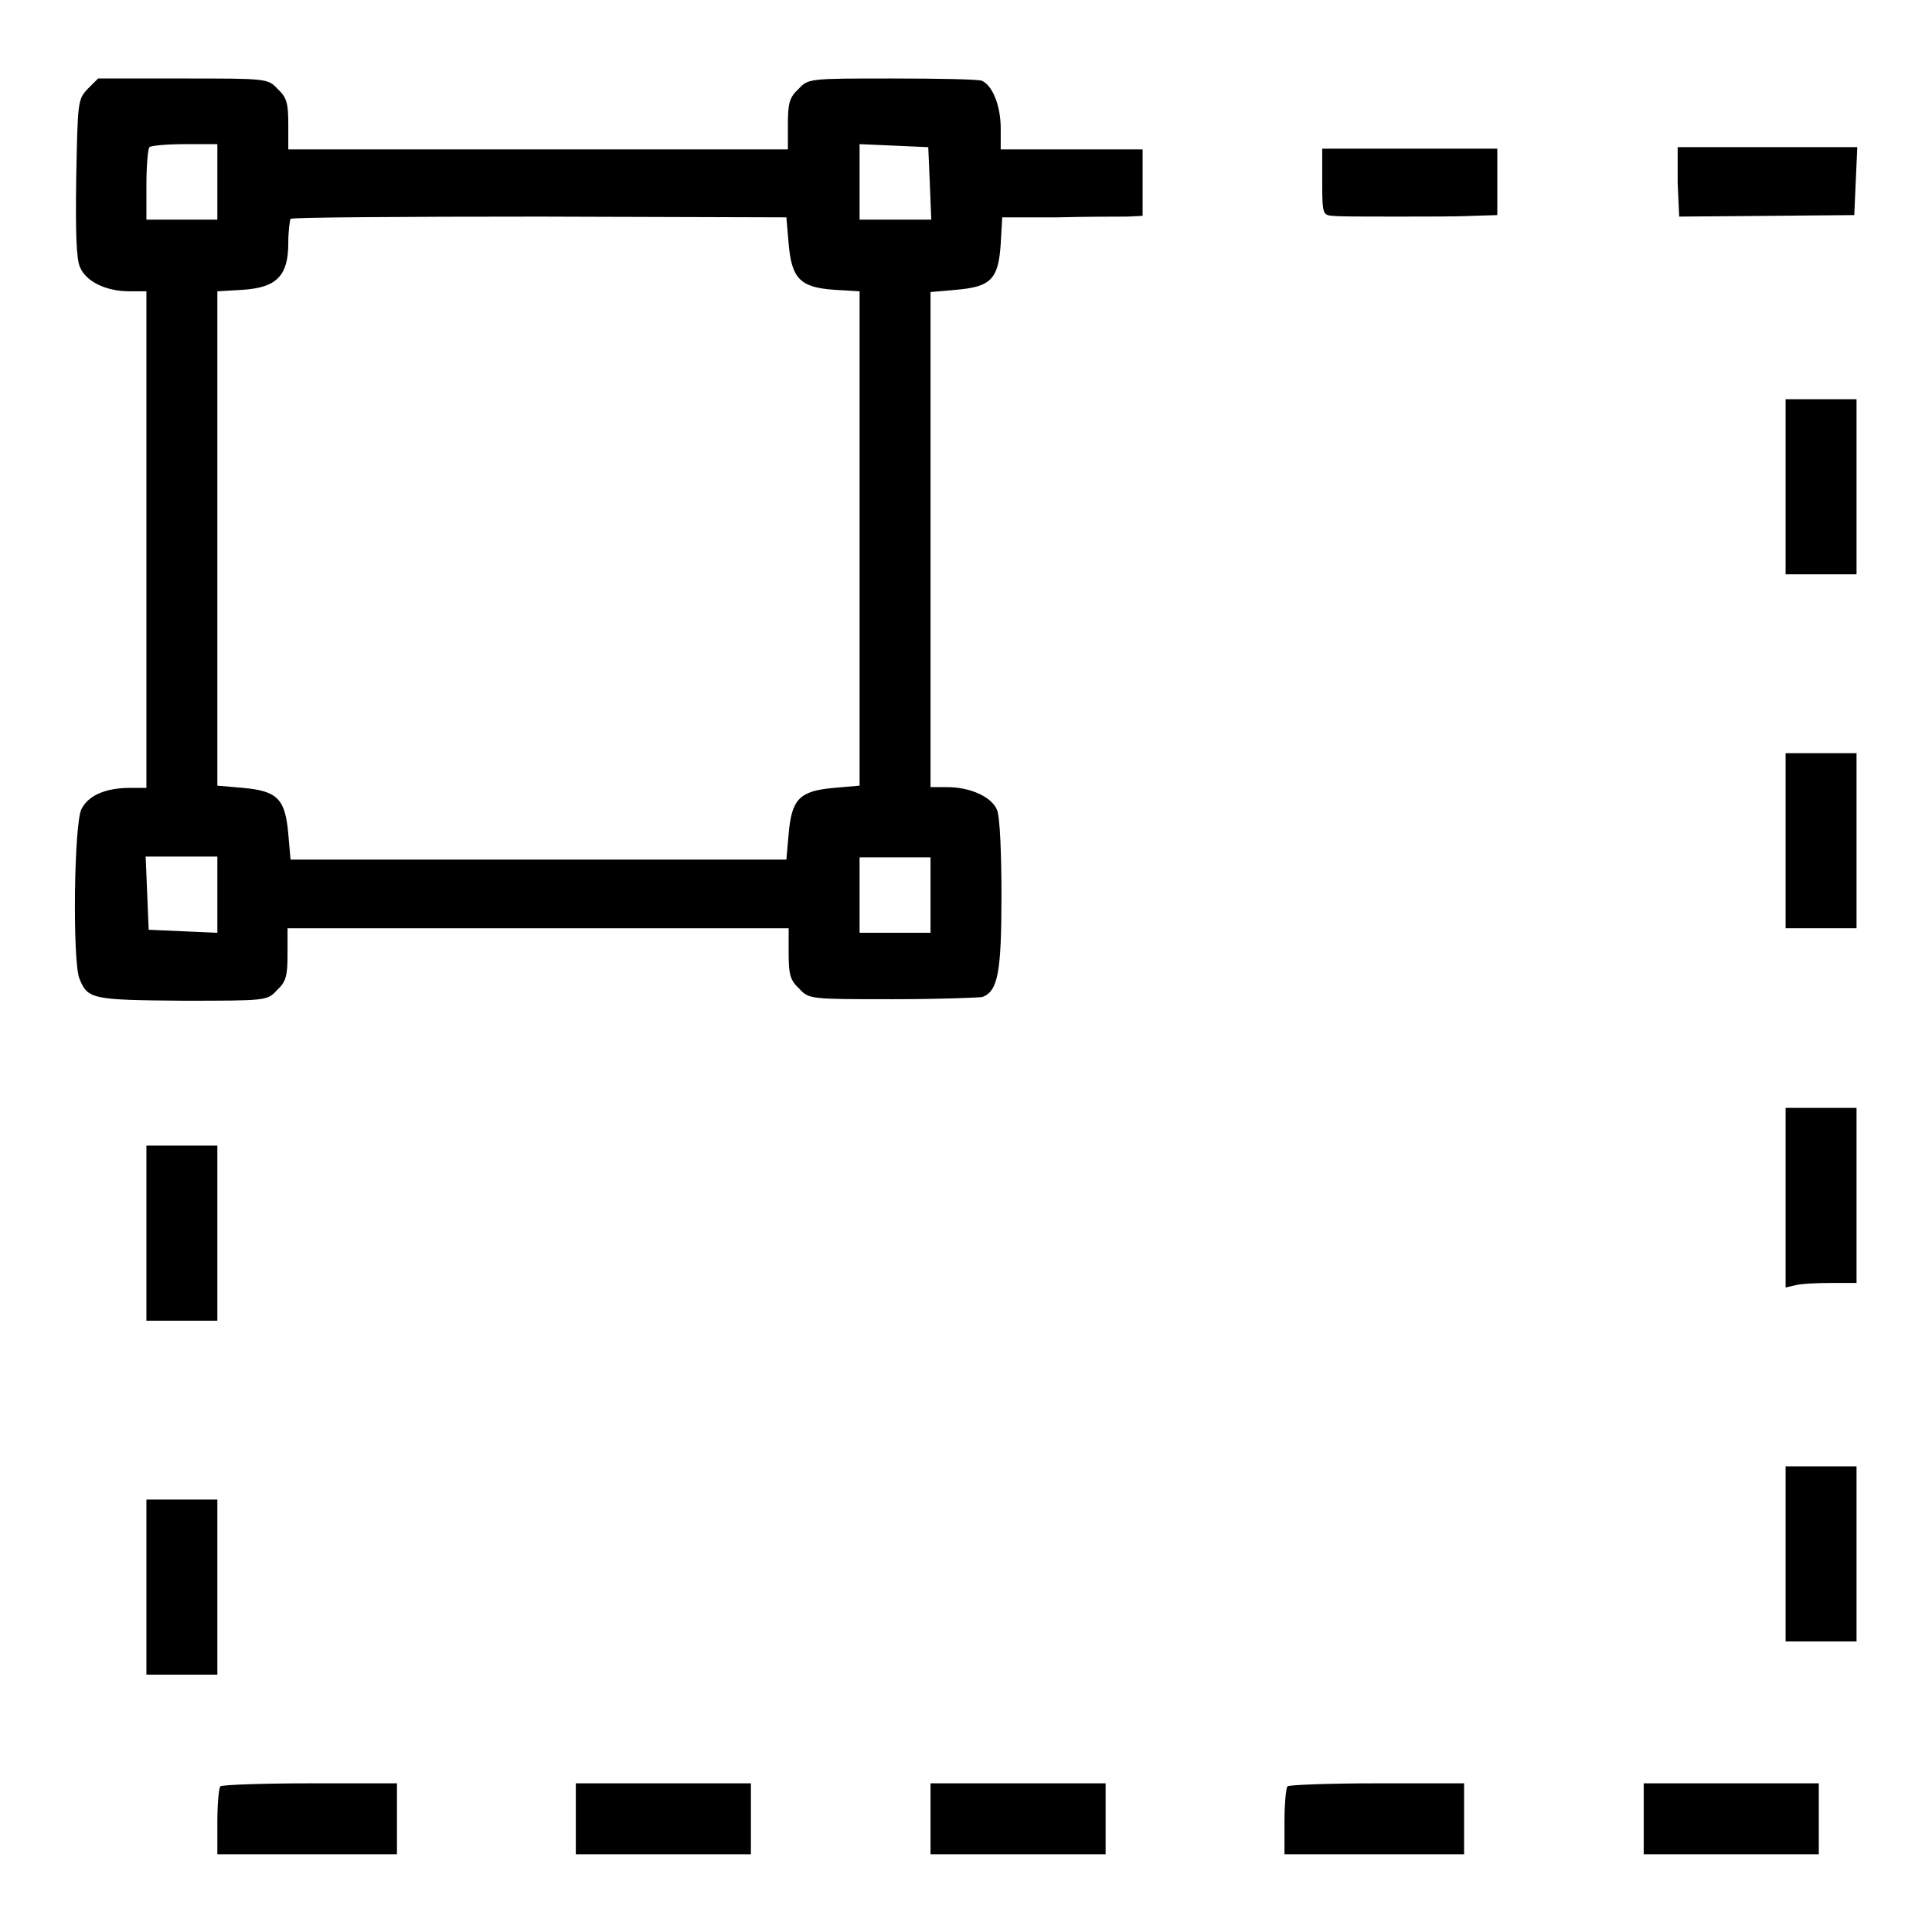 <?xml version="1.0" encoding="utf-8"?>
<!-- Svg Vector Icons : http://www.onlinewebfonts.com/icon -->
<!DOCTYPE svg PUBLIC "-//W3C//DTD SVG 1.1//EN" "http://www.w3.org/Graphics/SVG/1.1/DTD/svg11.dtd">
<svg version="1.1" xmlns="http://www.w3.org/2000/svg" xmlns:xlink="http://www.w3.org/1999/xlink" x="0px" y="0px" viewBox="0 0 256 256" enable-background="new 0 0 256 256" xml:space="preserve">
<g><g><g><path fill="#000000" d="M11.6,11.8c-1.3,1.4-1.3,1.7-1.5,11.7c-0.1,7.2,0,10.8,0.5,11.9c0.8,1.9,3.4,3.2,6.6,3.2h2.2v32.9v32.9h-2.2c-3.2,0-5.5,1-6.4,2.8c-1,1.9-1.2,19.9-0.3,22.4c1.1,2.8,1.6,2.9,13.7,3c11.2,0,11.2,0,12.5-1.4c1.2-1.1,1.4-1.9,1.4-4.7V123h33.2h33.2v3.3c0,2.8,0.2,3.6,1.4,4.7c1.3,1.4,1.4,1.4,12.4,1.4c6.1,0,11.4-0.2,11.9-0.3c2-0.8,2.5-3.1,2.5-13.4c0-5.5-0.2-10.6-0.6-11.4c-0.7-1.7-3.5-3-6.6-3h-2.2V71.4V38.7l3.4-0.3c4.6-0.4,5.6-1.4,5.9-6.1l0.2-3.5h7.3c4-0.1,8.2-0.1,9.3-0.1l2-0.1v-4.4v-4.4h-9.4h-9.4v-2.8c0-3-1.1-5.7-2.5-6.3c-0.5-0.2-5.9-0.3-11.9-0.3c-11,0-11.1,0-12.4,1.4c-1.2,1.1-1.4,1.9-1.4,4.7v3.3H71.4H38.2v-3.3c0-2.8-0.2-3.6-1.4-4.7c-1.3-1.4-1.4-1.4-12.6-1.4H13L11.6,11.8z M28.8,24.1v5h-4.7h-4.7v-4.6c0-2.5,0.2-4.8,0.4-5c0.2-0.2,2.3-0.4,4.7-0.4h4.3L28.8,24.1L28.8,24.1z M123.2,24.2l0.2,4.9h-4.8h-4.7v-5v-5l4.6,0.2l4.5,0.2L123.2,24.2z M104.5,32.3c0.4,4.6,1.5,5.8,6.1,6.1l3.3,0.2v32.8v32.7l-3.4,0.3c-4.6,0.4-5.6,1.5-6,6.1l-0.3,3.4H71.4H38.5l-0.3-3.4c-0.4-4.6-1.4-5.7-6-6.1l-3.4-0.3V71.4V38.6l3.4-0.2c4.5-0.3,6-1.9,6-6.2c0-1.6,0.2-3,0.3-3.2s15-0.3,33-0.3l32.7,0.1L104.5,32.3z M28.8,118.6v5l-4.5-0.2l-4.6-0.2l-0.2-4.9l-0.2-4.8h4.8h4.7V118.6z M123.3,118.6v5h-4.7h-4.7v-5v-5h4.7h4.7V118.6z"/><path fill="#000000" d="M175.2,24.1c0,4.3,0.1,4.4,1.4,4.5c0.8,0.1,4.5,0.1,8.3,0.1c3.8,0,8.4,0,10.2-0.1l3.3-0.1v-4.4v-4.4h-11.6h-11.6V24.1z"/><path fill="#000000" d="M222.3,24.2l0.2,4.5l11.6-0.1l11.6-0.1l0.2-4.5l0.2-4.5h-11.9h-11.9L222.3,24.2z"/><path fill="#000000" d="M236.6,64.5v11.6h4.7h4.7V64.5V52.9h-4.7h-4.7V64.5z"/><path fill="#000000" d="M236.6,111.4V123h4.7h4.7v-11.6V99.8h-4.7h-4.7V111.4z"/><path fill="#000000" d="M236.6,158.7v11.9l1.3-0.3c0.7-0.2,2.8-0.3,4.7-0.3h3.4v-11.6v-11.6h-4.7h-4.7V158.7z"/><path fill="#000000" d="M19.4,163.4V175h4.7h4.7v-11.6v-11.6h-4.7h-4.7V163.4z"/><path fill="#000000" d="M236.6,205.9v11.6h4.7h4.7v-11.6v-11.6h-4.7h-4.7V205.9z"/><path fill="#000000" d="M19.4,210.3v11.6h4.7h4.7v-11.6v-11.6h-4.7h-4.7V210.3z"/><path fill="#000000" d="M29.2,236.7c-0.2,0.2-0.4,2.3-0.4,4.7v4.3h11.9h11.9V241v-4.7H41.1C34.7,236.3,29.4,236.5,29.2,236.7z"/><path fill="#000000" d="M76.3,241v4.7h11.6h11.6V241v-4.7H87.9H76.3V241z"/><path fill="#000000" d="M123.3,241v4.7h11.6h11.6V241v-4.7h-11.6h-11.6V241z"/><path fill="#000000" d="M170.6,236.7c-0.2,0.2-0.4,2.3-0.4,4.7v4.3h11.9H194V241v-4.7h-11.5C176.2,236.3,170.8,236.5,170.6,236.7z"/><path fill="#000000" d="M217.8,241v4.7h11.6H241V241v-4.7h-11.6h-11.6V241z"/></g></g></g>
</svg>